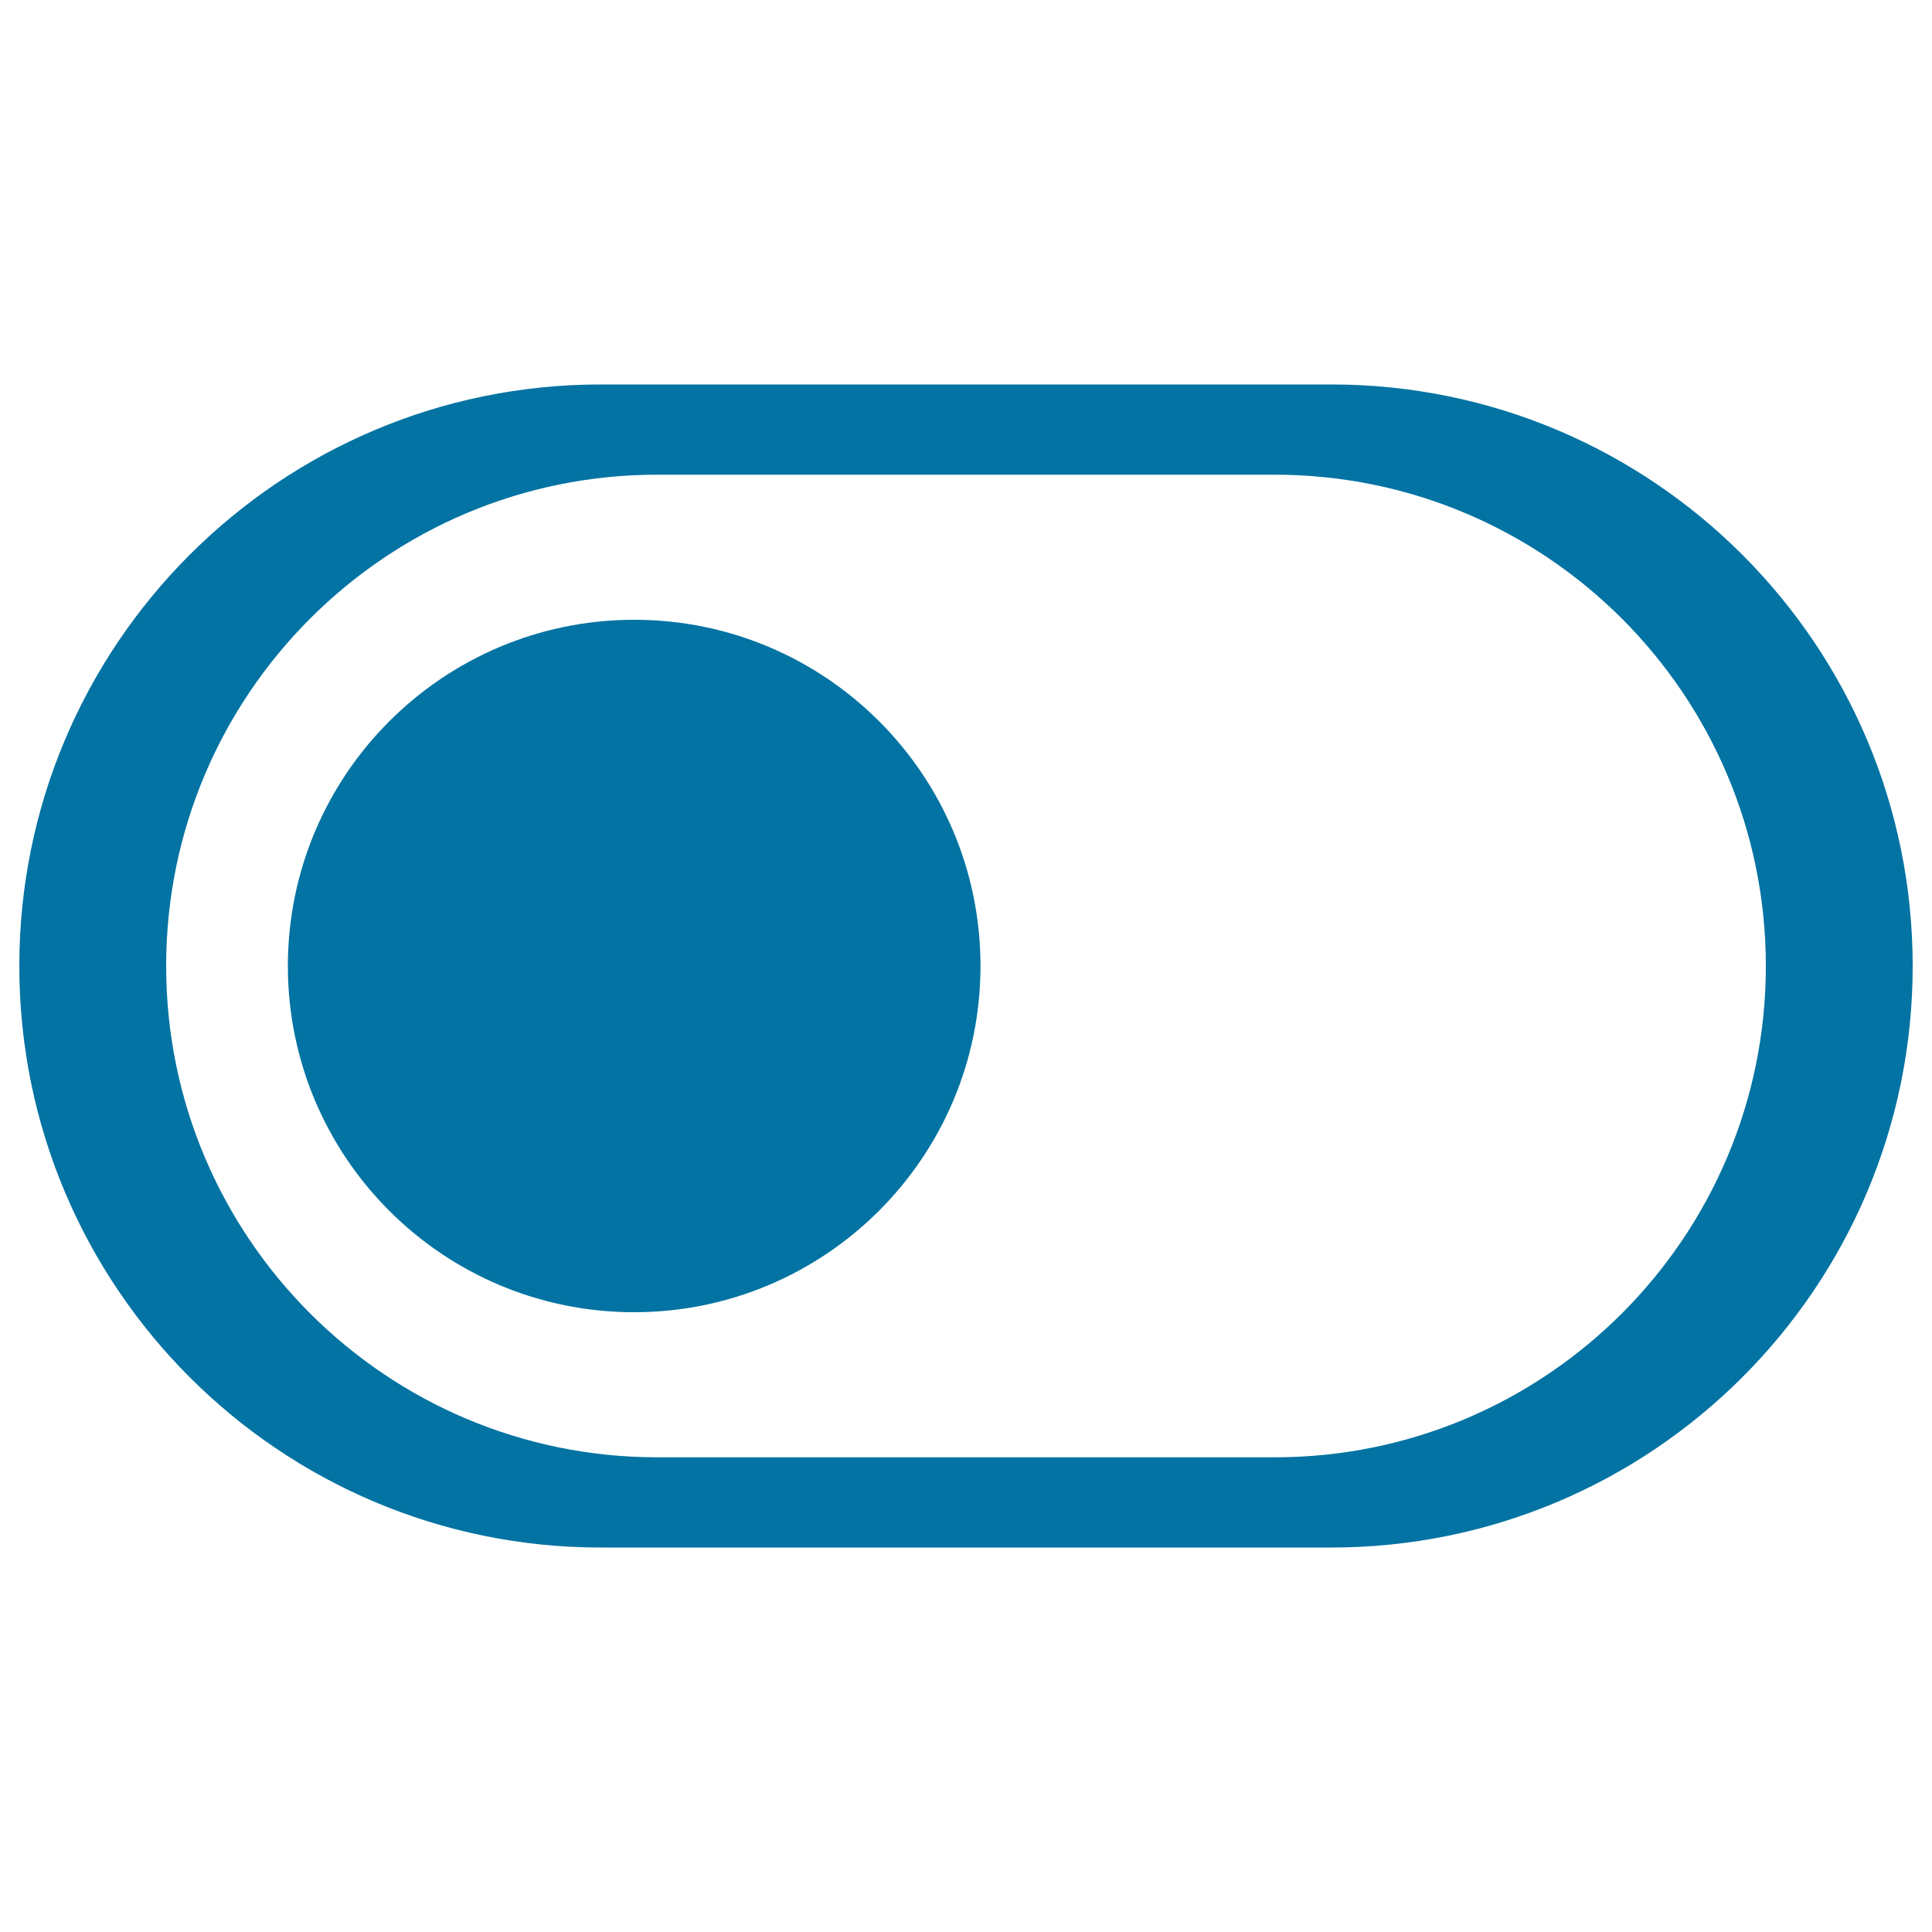 <svg xmlns="http://www.w3.org/2000/svg" viewBox="0 0 1000 1000" style="fill:#0273a2">
<title>Access Control SVG icon</title>
<path d="M689.1,199H310.9C144.8,199,10,333.8,10,500c0,166.2,134.8,301,300.9,301h378.1C855.3,801,990,666.2,990,500C990,333.8,855.3,199,689.1,199z M659.8,754.3H340.2C199.9,754.3,86,640.4,86,500s113.9-254.3,254.2-254.3h319.5C800.1,245.7,914,359.6,914,500S800.1,754.3,659.8,754.3z"/><path d="M149,500c0,99,80.3,179.2,179.2,179.2S507.5,599,507.5,500s-80.3-179.2-179.2-179.2S149,401,149,500L149,500z"/>
</svg>